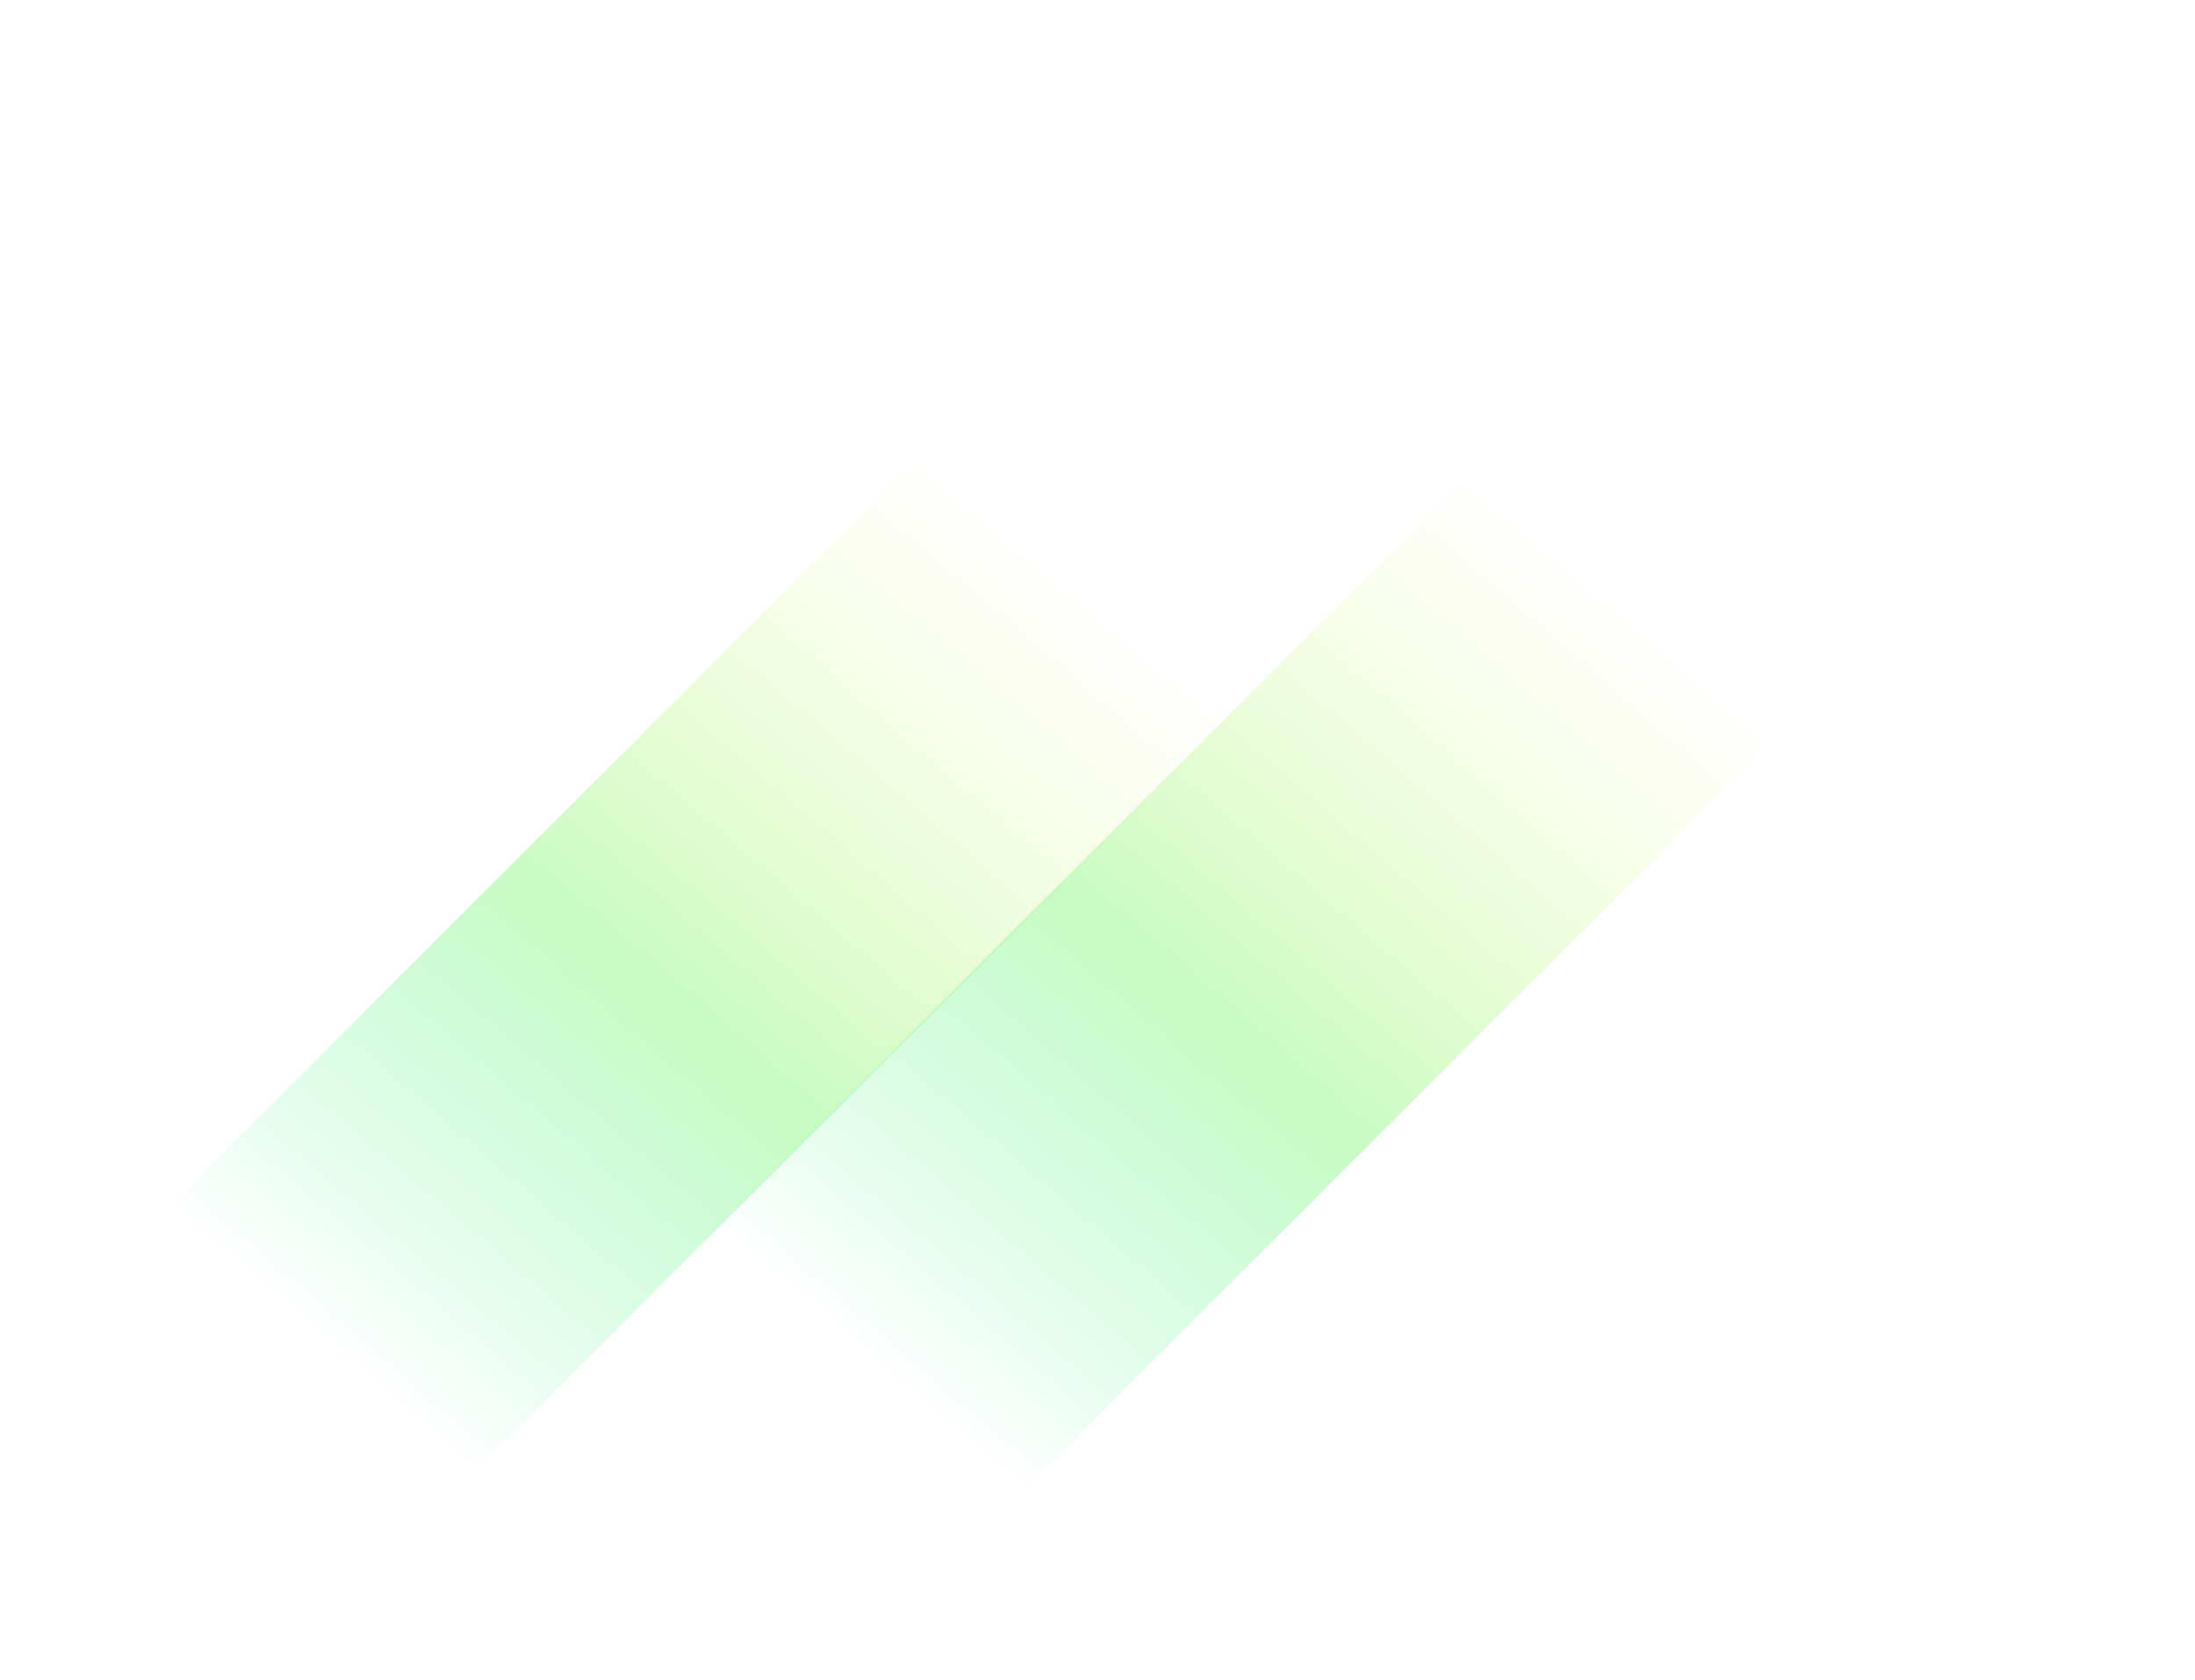 <?xml version="1.0" encoding="UTF-8"?> <svg xmlns="http://www.w3.org/2000/svg" width="926" height="709" viewBox="0 0 926 709" fill="none"> <rect x="699.925" y="121.179" width="819.008" height="170.024" rx="85.012" transform="rotate(135 699.925 121.179)" fill="url(#paint0_linear_82_30)"></rect> <rect x="931.351" y="129.226" width="819.008" height="170.024" rx="85.012" transform="rotate(135 931.351 129.226)" fill="url(#paint1_linear_82_30)"></rect> <defs> <linearGradient id="paint0_linear_82_30" x1="1413.2" y1="194.27" x2="964.68" y2="228.887" gradientUnits="userSpaceOnUse"> <stop stop-color="#55F4A3" stop-opacity="0"></stop> <stop offset="0.453" stop-color="#99F790" stop-opacity="0.547"></stop> <stop offset="1" stop-color="#EAFA79" stop-opacity="0"></stop> </linearGradient> <linearGradient id="paint1_linear_82_30" x1="1644.62" y1="202.317" x2="1196.11" y2="236.934" gradientUnits="userSpaceOnUse"> <stop stop-color="#55F4A3" stop-opacity="0"></stop> <stop offset="0.453" stop-color="#99F790" stop-opacity="0.547"></stop> <stop offset="1" stop-color="#EAFA79" stop-opacity="0"></stop> </linearGradient> </defs> </svg> 